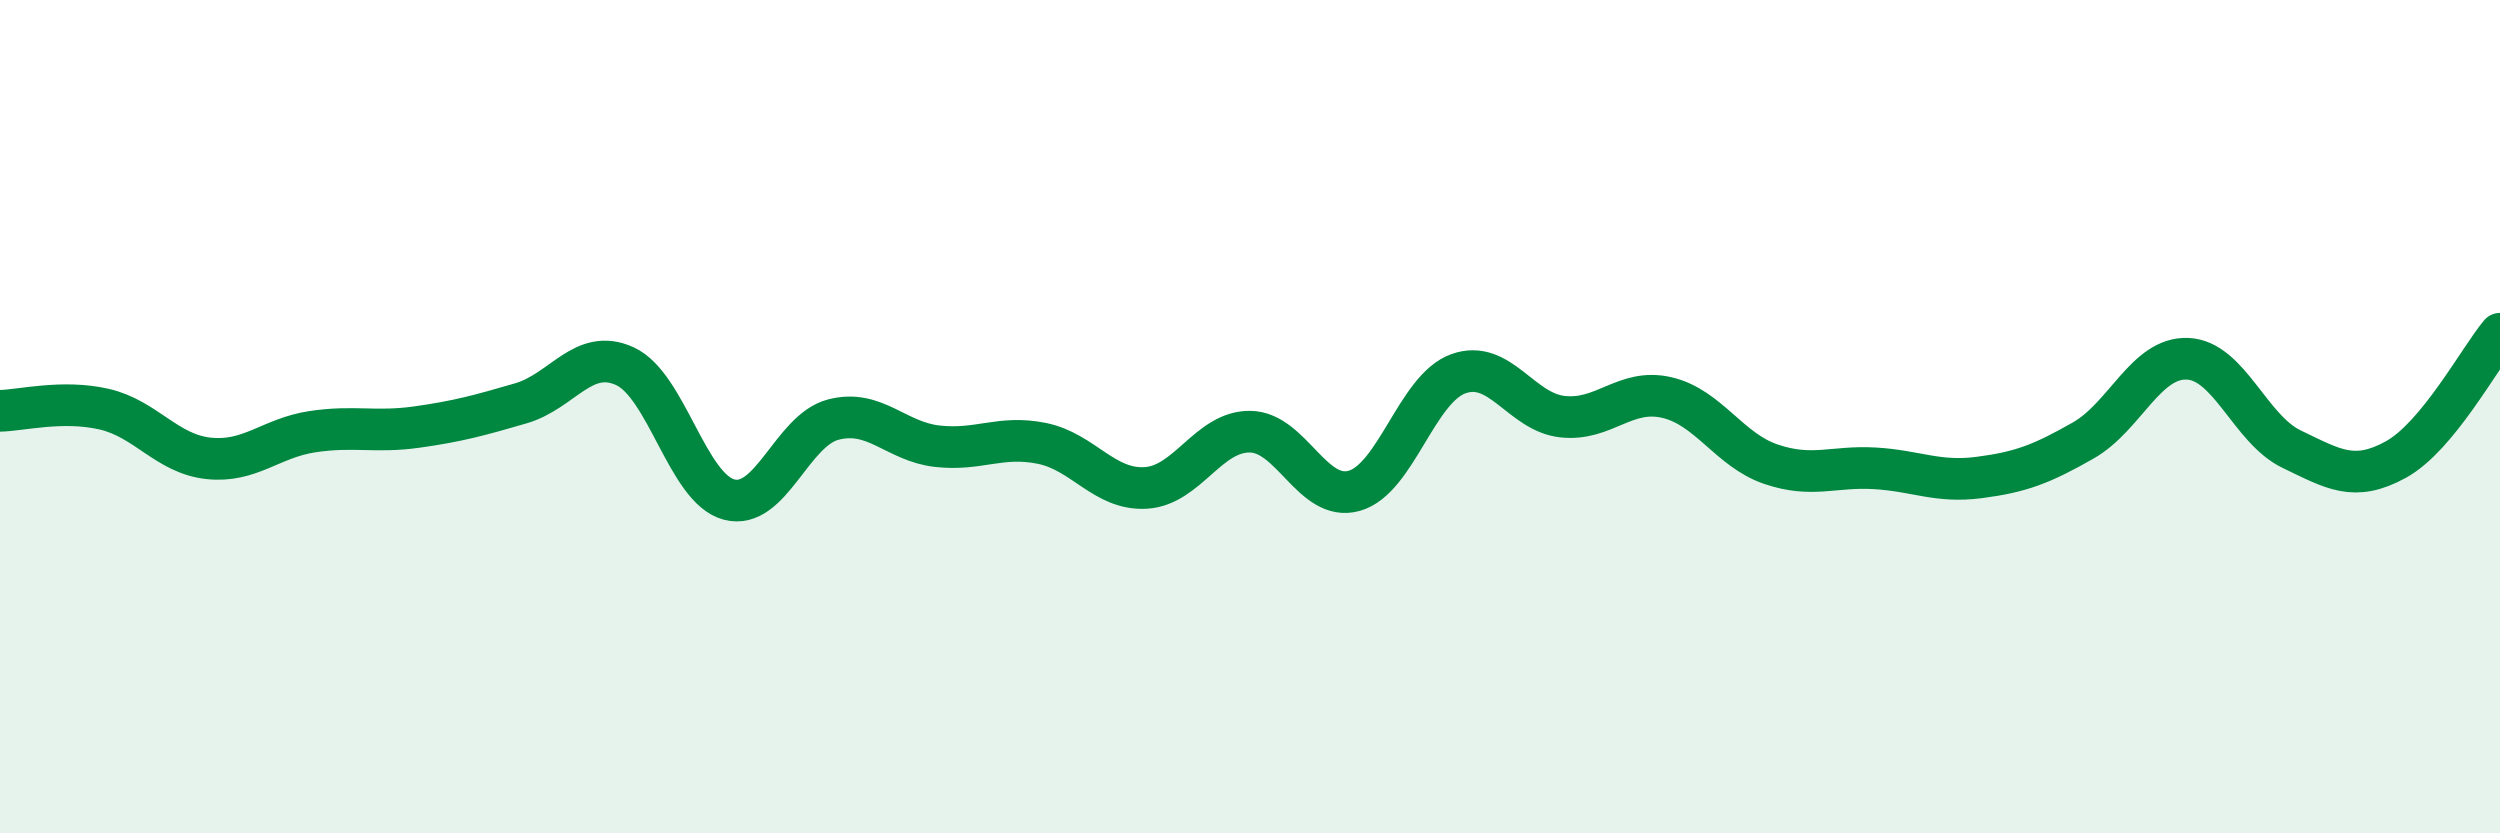 
    <svg width="60" height="20" viewBox="0 0 60 20" xmlns="http://www.w3.org/2000/svg">
      <path
        d="M 0,9.86 C 0.5,9.85 1.5,9.59 2.5,9.82 C 3.5,10.05 4,10.89 5,11 C 6,11.11 6.5,10.51 7.5,10.36 C 8.5,10.21 9,10.39 10,10.25 C 11,10.11 11.5,9.97 12.5,9.68 C 13.5,9.39 14,8.33 15,8.79 C 16,9.25 16.5,11.73 17.5,11.99 C 18.5,12.25 19,10.33 20,10.07 C 21,9.81 21.5,10.6 22.5,10.71 C 23.5,10.82 24,10.44 25,10.64 C 26,10.84 26.5,11.77 27.5,11.71 C 28.5,11.65 29,10.35 30,10.36 C 31,10.37 31.5,12.06 32.5,11.78 C 33.5,11.5 34,9.33 35,8.97 C 36,8.61 36.5,9.89 37.5,10 C 38.5,10.11 39,9.31 40,9.54 C 41,9.77 41.5,10.8 42.5,11.14 C 43.5,11.48 44,11.18 45,11.24 C 46,11.3 46.5,11.59 47.5,11.46 C 48.5,11.33 49,11.14 50,10.57 C 51,10 51.5,8.57 52.5,8.61 C 53.5,8.65 54,10.3 55,10.78 C 56,11.26 56.5,11.58 57.5,11.03 C 58.5,10.48 59.5,8.61 60,8.01L60 20L0 20Z"
        fill="#008740"
        opacity="0.1"
        stroke-linecap="round"
        stroke-linejoin="round"
      />
      <path
        d="M 0,9.86 C 0.5,9.85 1.5,9.59 2.5,9.82 C 3.5,10.05 4,10.89 5,11 C 6,11.11 6.5,10.51 7.5,10.36 C 8.5,10.21 9,10.39 10,10.25 C 11,10.11 11.5,9.97 12.5,9.68 C 13.5,9.39 14,8.33 15,8.79 C 16,9.25 16.5,11.73 17.5,11.99 C 18.5,12.25 19,10.33 20,10.07 C 21,9.81 21.5,10.6 22.5,10.71 C 23.5,10.82 24,10.44 25,10.64 C 26,10.84 26.5,11.77 27.5,11.71 C 28.5,11.65 29,10.35 30,10.36 C 31,10.37 31.5,12.06 32.5,11.78 C 33.5,11.5 34,9.33 35,8.97 C 36,8.61 36.5,9.89 37.5,10 C 38.5,10.11 39,9.31 40,9.54 C 41,9.77 41.5,10.8 42.5,11.14 C 43.5,11.48 44,11.18 45,11.24 C 46,11.3 46.5,11.59 47.5,11.46 C 48.5,11.33 49,11.14 50,10.57 C 51,10 51.5,8.57 52.5,8.61 C 53.5,8.65 54,10.3 55,10.78 C 56,11.26 56.5,11.58 57.5,11.03 C 58.5,10.48 59.5,8.61 60,8.01"
        stroke="#008740"
        stroke-width="1"
        fill="none"
        stroke-linecap="round"
        stroke-linejoin="round"
      />
    </svg>
  